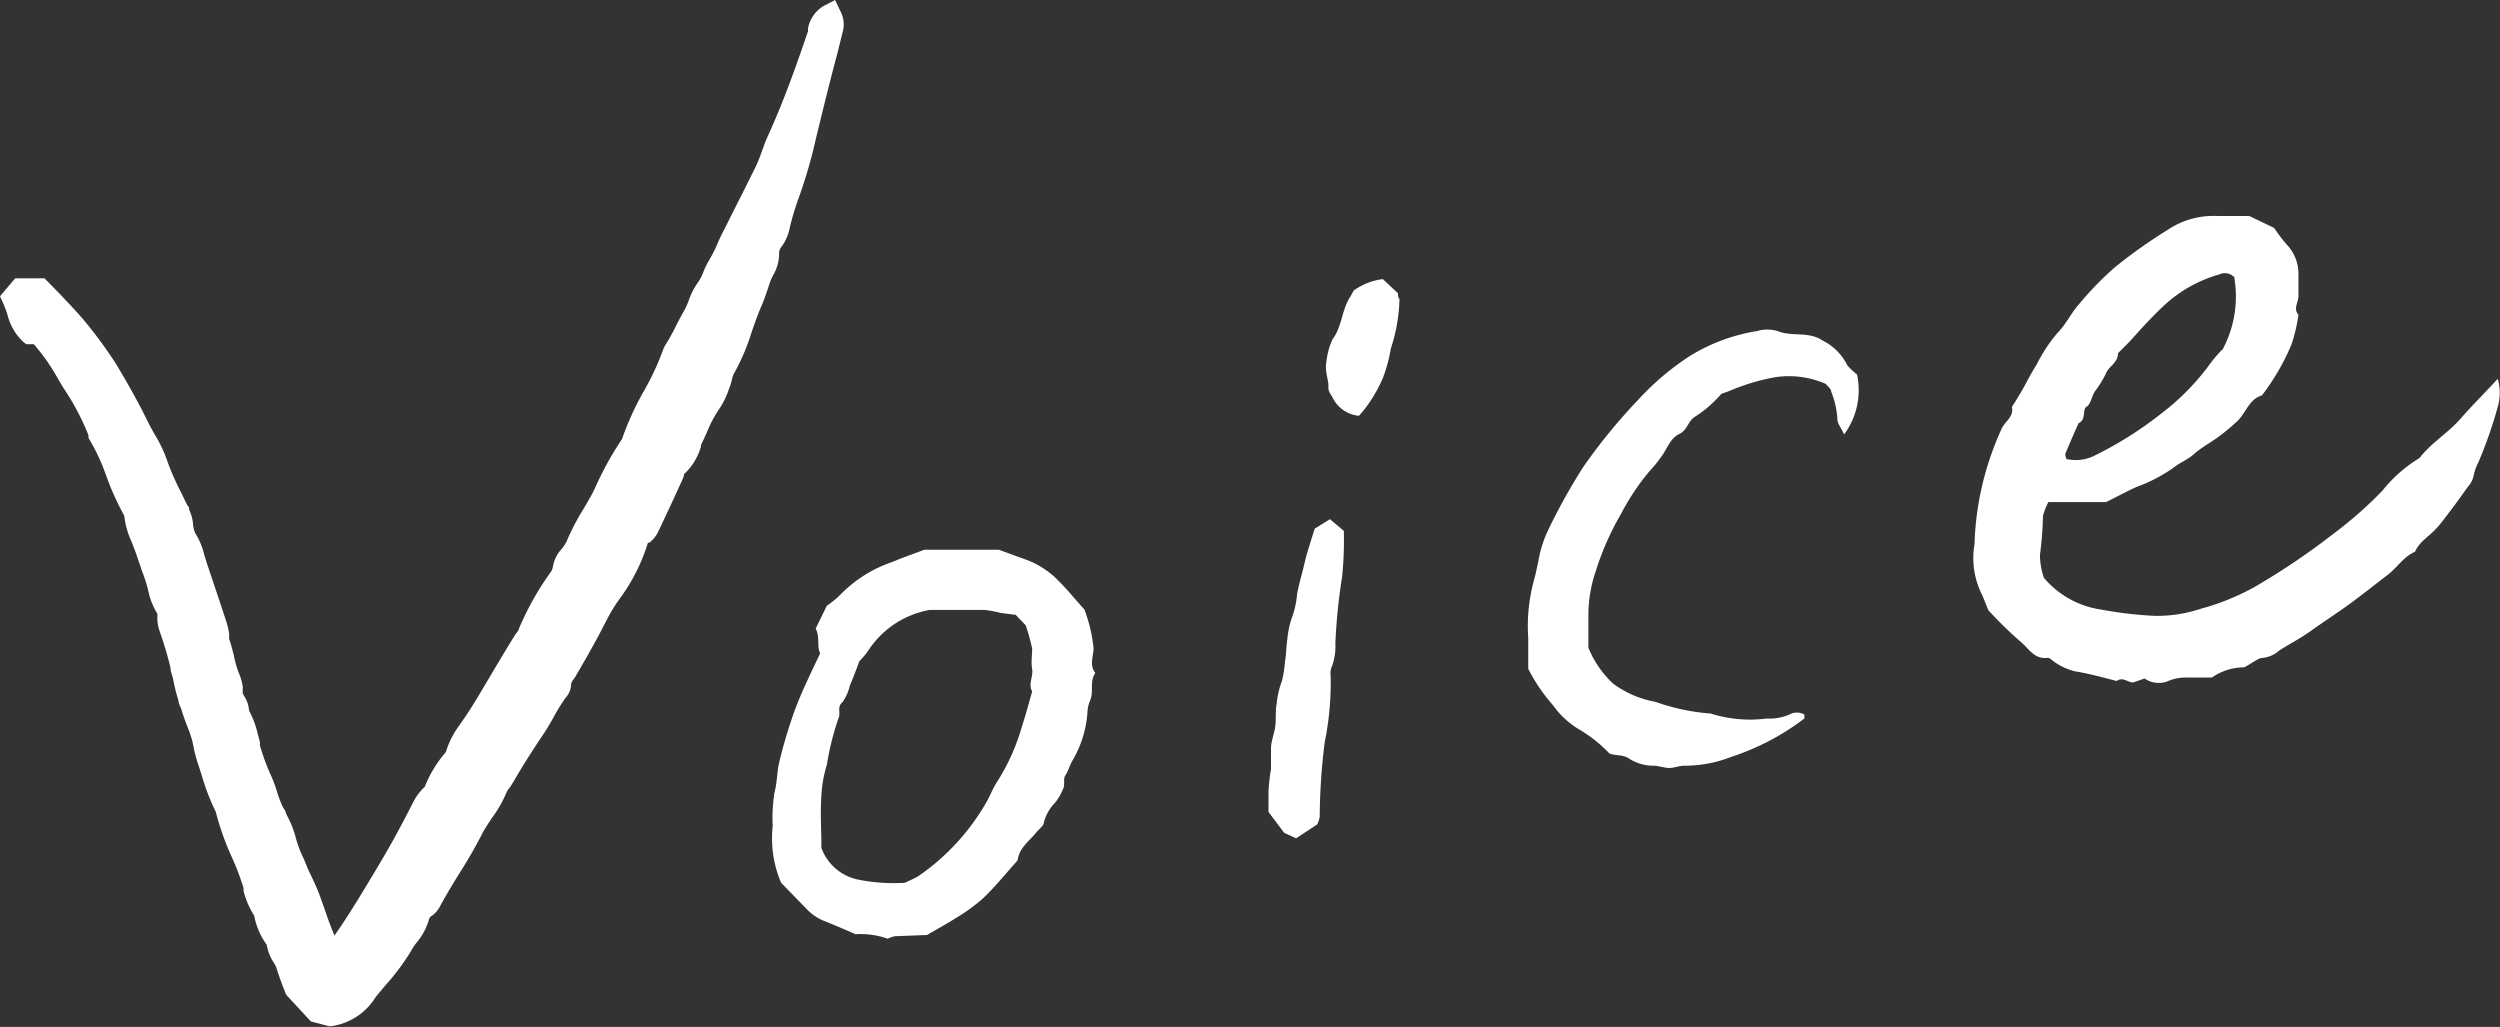 <svg xmlns="http://www.w3.org/2000/svg" viewBox="0 0 100.59 41.32"><rect x="0" y="0" width="100.59" height="41.32" fill="#333333" stroke="none"/><defs><style>.cls-1{fill:#fff;}</style></defs><g id="レイヤー_2" data-name="レイヤー 2"><g id="レイヤー_1-2" data-name="レイヤー 1"><path class="cls-1" d="M33.82.46,33.6,0l-.46.24a1.33,1.33,0,0,0-.63.91l0,.11c-.49,1.44-1,2.88-1.65,4.29-.08.18-.14.37-.21.55a5.74,5.74,0,0,1-.3.72c-.2.4-.4.81-.61,1.22s-.45.9-.68,1.35c-.07.14-.14.29-.2.43a4.8,4.8,0,0,1-.3.6,3.33,3.33,0,0,0-.25.5,2,2,0,0,1-.21.42,2.69,2.69,0,0,0-.38.73,3.29,3.29,0,0,1-.17.39c-.12.21-.24.43-.35.65a7.59,7.59,0,0,1-.44.79l-.06.12a10.94,10.94,0,0,1-.75,1.64,11.56,11.56,0,0,0-.92,2,13.17,13.17,0,0,0-1.1,2c-.14.29-.3.56-.46.83a9.2,9.2,0,0,0-.67,1.29,1.71,1.71,0,0,1-.22.33l-.1.12a1.47,1.47,0,0,0-.23.55.64.64,0,0,1-.07.21,11.5,11.5,0,0,0-1.31,2.33c0,.06-.07.11-.16.25-.36.58-.71,1.17-1.06,1.76s-.63,1.08-1,1.61l-.17.25a3.47,3.47,0,0,0-.54,1.07,4.82,4.82,0,0,0-.85,1.4,1.14,1.14,0,0,0-.18.19,2,2,0,0,0-.24.34c-.38.75-.8,1.55-1.25,2.31l-.3.51c-.53.88-1.07,1.79-1.66,2.63-.15-.34-.28-.71-.41-1.09l-.2-.56c-.1-.26-.21-.5-.33-.75s-.14-.3-.2-.45l-.11-.26a4.54,4.54,0,0,1-.3-.79,4.18,4.18,0,0,0-.4-1c0-.09-.09-.19-.14-.29a5,5,0,0,1-.22-.58,5.1,5.1,0,0,0-.28-.74A8.91,8.91,0,0,1,10.46,30l0-.14-.09-.33a3.73,3.73,0,0,0-.35-.94A1.21,1.21,0,0,0,9.82,28l-.05-.09a1.46,1.46,0,0,1,0-.27,2.18,2.18,0,0,0-.14-.51,4,4,0,0,1-.22-.76c-.06-.22-.11-.44-.19-.66,0,0,0-.12,0-.2a2.7,2.7,0,0,0-.08-.39c-.23-.72-.48-1.45-.72-2.17l-.11-.33-.09-.29a2.82,2.82,0,0,0-.36-.87,1,1,0,0,1-.09-.35,1.68,1.68,0,0,0-.16-.6c0-.06,0-.12-.07-.17l-.25-.52a9.74,9.74,0,0,1-.58-1.33,5.35,5.35,0,0,0-.48-1c-.09-.16-.18-.32-.26-.48-.36-.74-.78-1.5-1.31-2.38A17.87,17.87,0,0,0,3.39,12.9c-.33-.39-.68-.75-1-1.09l-.45-.46-.15-.15H.61L0,11.92l.13.29a4.13,4.13,0,0,1,.17.45,2.22,2.22,0,0,0,.64,1.1l.12.09.3,0a8,8,0,0,1,1,1.44l.2.33a10.14,10.14,0,0,1,1,1.89l0,.11a8.09,8.09,0,0,1,.71,1.51A10.82,10.82,0,0,0,5,20.75a3.37,3.37,0,0,0,.3,1.06l.06.16c.08.19.14.38.21.58s.12.37.19.55a5.14,5.14,0,0,1,.21.69,2.82,2.82,0,0,0,.36.9.76.76,0,0,1,0,.17,1.66,1.66,0,0,0,.08.5,15.52,15.52,0,0,1,.45,1.5c0,.16.08.33.11.49a7.19,7.19,0,0,0,.21.83c0,.14.1.28.14.43s.19.56.3.83a4.08,4.08,0,0,1,.18.67,5,5,0,0,0,.18.66l.15.47a8.85,8.85,0,0,0,.55,1.42,11,11,0,0,0,.64,1.81,10.82,10.82,0,0,1,.48,1.26l0,.12a3.48,3.48,0,0,0,.43,1,2.87,2.87,0,0,0,.5,1.16,1.9,1.9,0,0,0,.27.7,1,1,0,0,1,.14.29c.09.29.2.58.29.81l.08.21,1,1.08.73.19h.08a2.5,2.5,0,0,0,1.8-1.18l.41-.49a9.26,9.26,0,0,0,1-1.34,2.12,2.12,0,0,1,.23-.35,2.56,2.56,0,0,0,.52-1l.06-.06a1,1,0,0,0,.34-.36c.27-.5.57-1,.88-1.49s.6-1,.88-1.55c.11-.19.23-.37.34-.54a4.84,4.84,0,0,0,.58-1,1.07,1.07,0,0,1,.17-.27l.15-.24c.35-.61.74-1.22,1.17-1.86.15-.22.29-.46.43-.71a6.78,6.78,0,0,1,.49-.79.84.84,0,0,0,.21-.53s0-.08.1-.2a1.57,1.57,0,0,0,.12-.19c.38-.65.76-1.31,1.11-2l.12-.23A6.54,6.54,0,0,1,25,24a7.5,7.5,0,0,0,1.07-2.16l.05,0a1.24,1.24,0,0,0,.34-.4c.26-.54.51-1.08.76-1.62l.21-.46a1.57,1.57,0,0,0,.09-.23s0-.08,0-.05a2.41,2.41,0,0,0,.68-1.1c0-.12.09-.24.14-.36l.14-.31a4.44,4.44,0,0,1,.45-.84,3.3,3.3,0,0,0,.4-.82,1.93,1.93,0,0,0,.11-.34,1.65,1.65,0,0,1,.08-.26,8.54,8.54,0,0,0,.73-1.71c.11-.31.22-.63.35-.94a7.71,7.71,0,0,0,.3-.8l.09-.27a2.56,2.56,0,0,1,.11-.24,1.77,1.77,0,0,0,.25-.89c0-.09,0-.16.13-.32a1.89,1.89,0,0,0,.27-.6,11,11,0,0,1,.33-1.16,19.8,19.8,0,0,0,.62-2c.32-1.34.65-2.69,1-4l.2-.81A1.14,1.14,0,0,0,33.82.46Z"/><path class="cls-1" d="M89,27.26c-.42,0-.7,0-1,0a1.93,1.93,0,0,0-.71.12,1,1,0,0,1-1-.08l-.46.16c-.22,0-.42-.24-.66-.06-.56-.14-1.12-.3-1.69-.39a2.49,2.49,0,0,1-.75-.33c-.12-.06-.24-.22-.34-.21-.54.07-.77-.39-1.09-.65A16,16,0,0,1,80,24.55l-.24-.6a3.26,3.26,0,0,1-.31-2.07s0-.07,0-.1a12,12,0,0,1,1.07-4.49c.12-.32.52-.5.43-.91.16-.26.33-.53.48-.8s.32-.61.51-.9a6.43,6.43,0,0,1,.84-1.28c.35-.35.55-.8.87-1.16a12.76,12.76,0,0,1,1.45-1.49,20.46,20.46,0,0,1,2.1-1.49,3.31,3.31,0,0,1,2-.57h1.3l1,.48a6.18,6.18,0,0,0,.51.67,1.71,1.71,0,0,1,.47,1.23c0,.28,0,.55,0,.83s-.22.51,0,.77a6.65,6.65,0,0,1-.28,1.19,9.14,9.14,0,0,1-1.19,2.05c-.55.16-.65.76-1.05,1.09a7.61,7.61,0,0,1-1.15.88,4.86,4.86,0,0,0-.64.48c-.19.14-.41.24-.61.38a6.22,6.22,0,0,1-1.43.79c-.45.17-.87.42-1.39.67H82.42a2.38,2.38,0,0,0-.22.57,13.65,13.65,0,0,1-.12,1.55,2.8,2.8,0,0,0,.16.93,3.69,3.69,0,0,0,2.26,1.27,16.11,16.11,0,0,0,2.2.26,5.56,5.56,0,0,0,1.83-.28,9.58,9.58,0,0,0,2.18-.88,28.18,28.18,0,0,0,3.16-2.13,16.11,16.11,0,0,0,2-1.76,5.59,5.59,0,0,1,1.48-1.3c.47-.61,1.14-1,1.64-1.57s1-1.06,1.51-1.62a2.06,2.06,0,0,1,0,1.13,17.31,17.31,0,0,1-.78,2.23,2.06,2.06,0,0,0-.2.59,1.1,1.1,0,0,1-.24.42c-.36.51-.72,1-1.11,1.49s-.79.63-1,1.1c-.46.2-.72.64-1.1.93s-1,.78-1.46,1.12S93.52,25,93,25.37s-.87.53-1.3.81a1.18,1.18,0,0,1-.65.29c-.18,0-.36.17-.75.38A2.29,2.29,0,0,0,89,27.26Zm.92-16.08a.52.52,0,0,0-.62-.14A5.46,5.46,0,0,0,87,12.36c-.4.38-.77.78-1.13,1.18-.21.24-.43.45-.65.67,0,.4-.39.53-.5.85a4.31,4.31,0,0,1-.44.7c-.12.2-.16.51-.33.61s0,.53-.32.66c-.18.41-.36.82-.53,1.23,0,0,0,.12.05.21a1.7,1.7,0,0,0,1.19-.17,14.87,14.87,0,0,0,2.62-1.66,9.62,9.62,0,0,0,2-2.05,5,5,0,0,1,.48-.55A4.5,4.5,0,0,0,89.9,11.18Z"/><path class="cls-1" d="M37.19,22.12h3l1.18.43a3.54,3.54,0,0,1,1.26.86c.34.34.64.72,1,1.11A6,6,0,0,1,44,26.08c0,.32-.18.67.07,1-.24.34-.05.75-.21,1.11a1.32,1.32,0,0,0-.1.39,4.43,4.43,0,0,1-.63,2.06c-.1.18-.15.39-.26.55s0,.39-.1.56a2.23,2.23,0,0,1-.31.54,1.78,1.78,0,0,0-.46.8c0,.14-.2.27-.31.41-.27.34-.67.6-.74,1.09a.47.47,0,0,1-.06.09c-.44.49-.85,1-1.32,1.45a7,7,0,0,1-1.08.79c-.41.26-.83.49-1.19.7L36,37.67a1.33,1.33,0,0,0-.28.1,3.28,3.28,0,0,0-1.3-.18c-.43-.19-.84-.37-1.25-.53a2,2,0,0,1-.69-.46l-1.05-1.08a4.53,4.53,0,0,1-.34-2.28,6.62,6.62,0,0,1,.07-1.34c.11-.41.1-.82.19-1.22A19.91,19.91,0,0,1,32,28.52c.28-.74.63-1.45,1-2.23-.14-.27,0-.65-.18-1l.45-.92a3.38,3.38,0,0,0,.55-.45,5.26,5.26,0,0,1,2.09-1.31C36.28,22.45,36.63,22.33,37.19,22.12Zm-4.14,12a2,2,0,0,0,1.47,1.27,7.31,7.31,0,0,0,1.89.13c.22-.11.38-.17.53-.26a9.11,9.11,0,0,0,2.76-3c.15-.27.26-.57.43-.82a8.44,8.44,0,0,0,1-2.25c.15-.45.27-.91.4-1.37-.17-.3.05-.59,0-.89s0-.56,0-.83a7.89,7.89,0,0,0-.26-.94l-.4-.42-.62-.08a3.82,3.82,0,0,0-.66-.12l-2.18,0A3.74,3.74,0,0,0,35,26.08a2.88,2.88,0,0,1-.42.52c-.14.37-.26.69-.39,1a1.84,1.84,0,0,1-.29.65c-.24.2-.06.43-.16.64a11,11,0,0,0-.47,1.88A5,5,0,0,0,33.05,32C33,32.69,33.05,33.38,33.05,34.1Z"/><path class="cls-1" d="M74.72,15.07a3,3,0,0,1-.52,2.41c-.11-.25-.27-.43-.27-.61a3.51,3.51,0,0,0-.25-1.11c0-.12-.15-.22-.21-.31a3.7,3.7,0,0,0-2.06-.27,8.47,8.47,0,0,0-1.68.49,4.28,4.28,0,0,1-.46.17,6.13,6.13,0,0,1-.51.51,4.83,4.83,0,0,1-.58.43c-.26.17-.29.53-.61.68s-.46.5-.64.79a5.81,5.81,0,0,1-.58.73,9.68,9.68,0,0,0-1.14,1.72,11.23,11.23,0,0,0-1,2.27,5.51,5.51,0,0,0-.3,1.73c0,.45,0,.9,0,1.36a4.07,4.07,0,0,0,1,1.45,4.08,4.08,0,0,0,1.7.73,8.45,8.45,0,0,0,2.22.47,5.24,5.24,0,0,0,2.26.2,2,2,0,0,0,.91-.16.61.61,0,0,1,.6,0c0,.06,0,.14,0,.16a9.91,9.91,0,0,1-2.93,1.54,5.18,5.18,0,0,1-1.91.36c-.2,0-.4.09-.59.09s-.41-.08-.61-.09a1.81,1.81,0,0,1-1-.28c-.25-.18-.53-.11-.8-.21a5.61,5.61,0,0,0-1.27-1,3.45,3.45,0,0,1-1-.94,7,7,0,0,1-1-1.47c0-.41,0-.83,0-1.24a7,7,0,0,1,.24-2.36c.09-.33.15-.66.22-1a4.81,4.81,0,0,1,.35-1,24,24,0,0,1,1.41-2.53,22.83,22.83,0,0,1,2.21-2.7A10.72,10.72,0,0,1,68,14.32a7.35,7.35,0,0,1,2.7-1,1.43,1.43,0,0,1,.82,0c.59.24,1.25,0,1.81.38a2.2,2.2,0,0,1,1,1A2.55,2.55,0,0,0,74.72,15.07Z"/><path class="cls-1" d="M53,33.17l-.85.56-.48-.22-.63-.84c0-.27,0-.57,0-.85a8.78,8.78,0,0,1,.1-.88c0-.27,0-.55,0-.83s.13-.58.17-.87,0-.63.06-.94a3.47,3.47,0,0,1,.21-.9,4.24,4.24,0,0,0,.12-.77c.06-.3.05-.62.1-.93a3.45,3.45,0,0,1,.2-.9,3.62,3.62,0,0,0,.19-.9c.05-.27.12-.54.19-.8s.14-.6.23-.9.18-.59.29-.93l.61-.38.56.47A14.29,14.29,0,0,1,54,23.21a23.67,23.67,0,0,0-.27,2.67,2.37,2.37,0,0,1-.13.91.73.73,0,0,0-.06.41,12,12,0,0,1-.24,2.67,25,25,0,0,0-.2,3A1.29,1.29,0,0,1,53,33.17Z"/><path class="cls-1" d="M54.68,16.73A1.31,1.31,0,0,1,53.62,16c-.06-.13-.19-.24-.17-.45s-.16-.64-.08-1a3,3,0,0,1,.24-.89c.39-.51.37-1.17.7-1.69.06-.09.1-.18.16-.28a2.51,2.51,0,0,1,1.17-.46l.61.57c0,.1,0,.17.06.23a6.9,6.9,0,0,1-.35,2,5.87,5.87,0,0,1-.32,1.18,5.78,5.78,0,0,1-.55,1A5.26,5.26,0,0,1,54.68,16.73Z"/></g></g></svg>